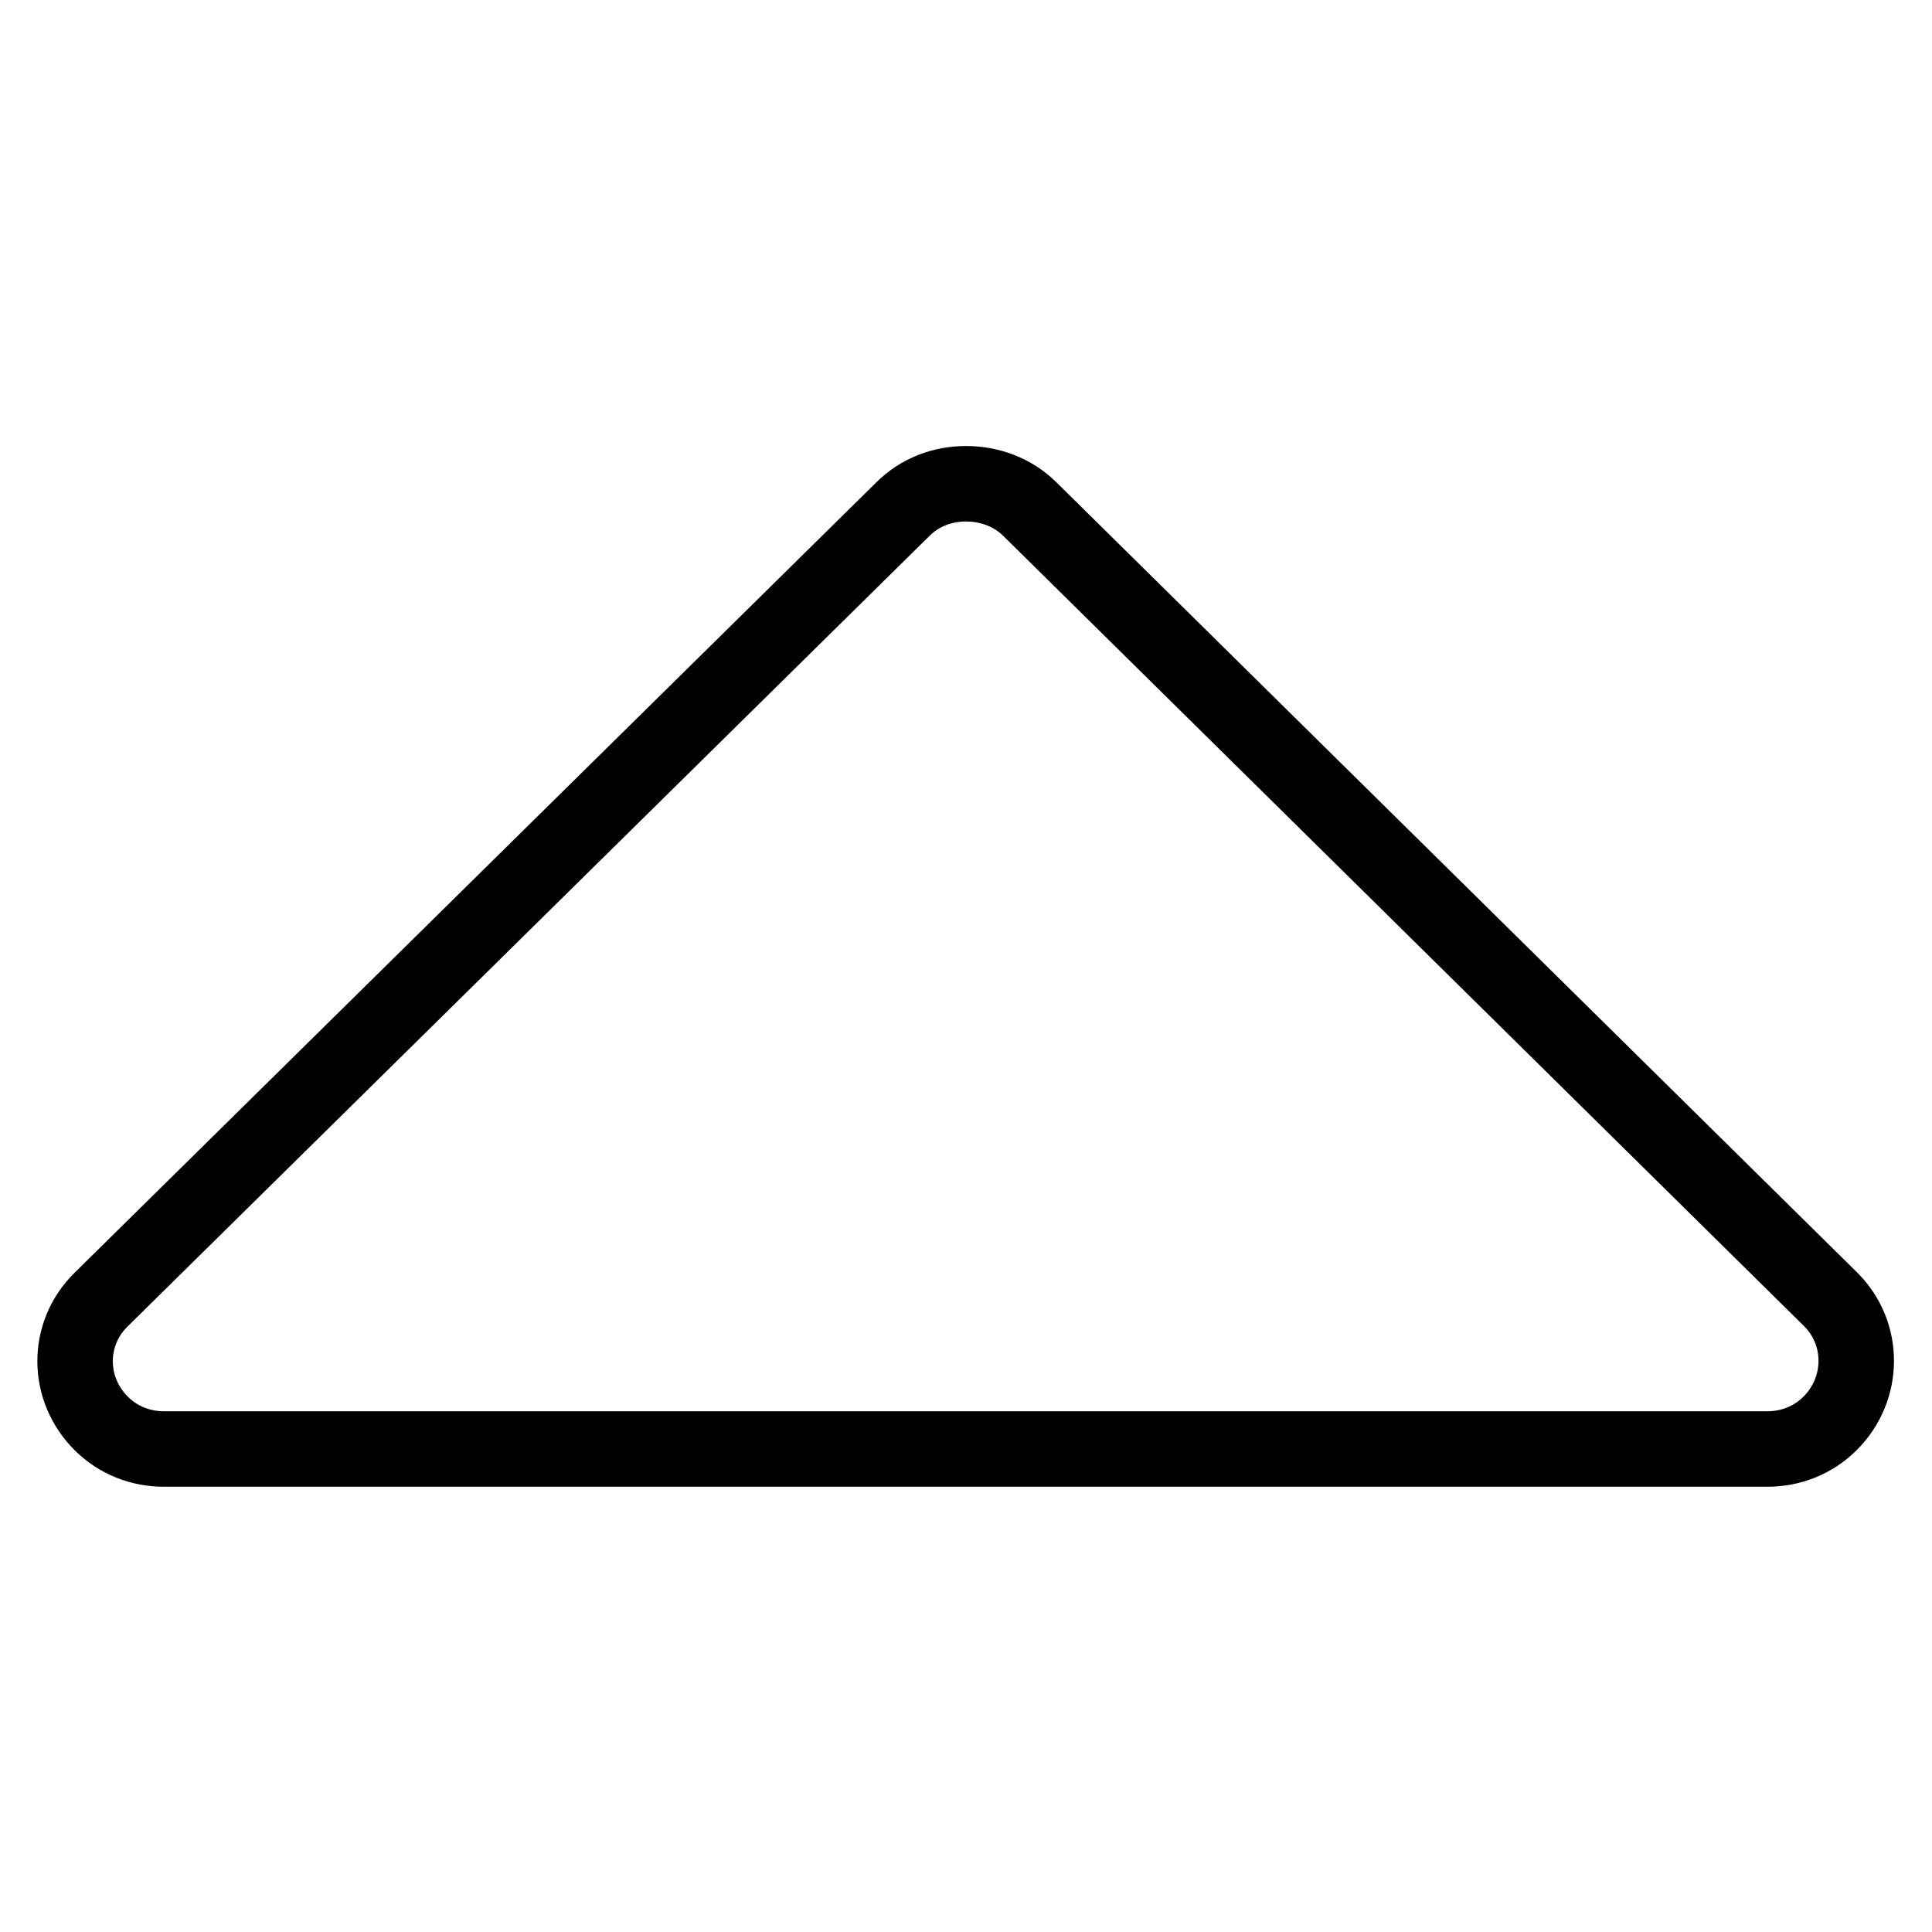 <?xml version="1.0" encoding="utf-8"?>
<!-- Svg Vector Icons : http://www.onlinewebfonts.com/icon -->
<!DOCTYPE svg PUBLIC "-//W3C//DTD SVG 1.1//EN" "http://www.w3.org/Graphics/SVG/1.1/DTD/svg11.dtd">
<svg version="1.1" xmlns="http://www.w3.org/2000/svg" xmlns:xlink="http://www.w3.org/1999/xlink" x="0px" y="0px" viewBox="0 0 256 256" enable-background="new 0 0 256 256" xml:space="preserve">
<g> <path stroke-width="10" fill-opacity="0" stroke="#000000"  d="M242.6,172.2L136.5,67.5c-2.3-2.3-5.4-3.4-8.5-3.4c-3.1,0-6.1,1.1-8.4,3.4L13.4,172.2 c-4.6,4.5-4.6,11.8,0,16.4c2.3,2.3,5.3,3.4,8.3,3.4h212.5c3,0,6-1.1,8.3-3.4C247.1,184,247.1,176.7,242.6,172.2L242.6,172.2z"/></g>
</svg>